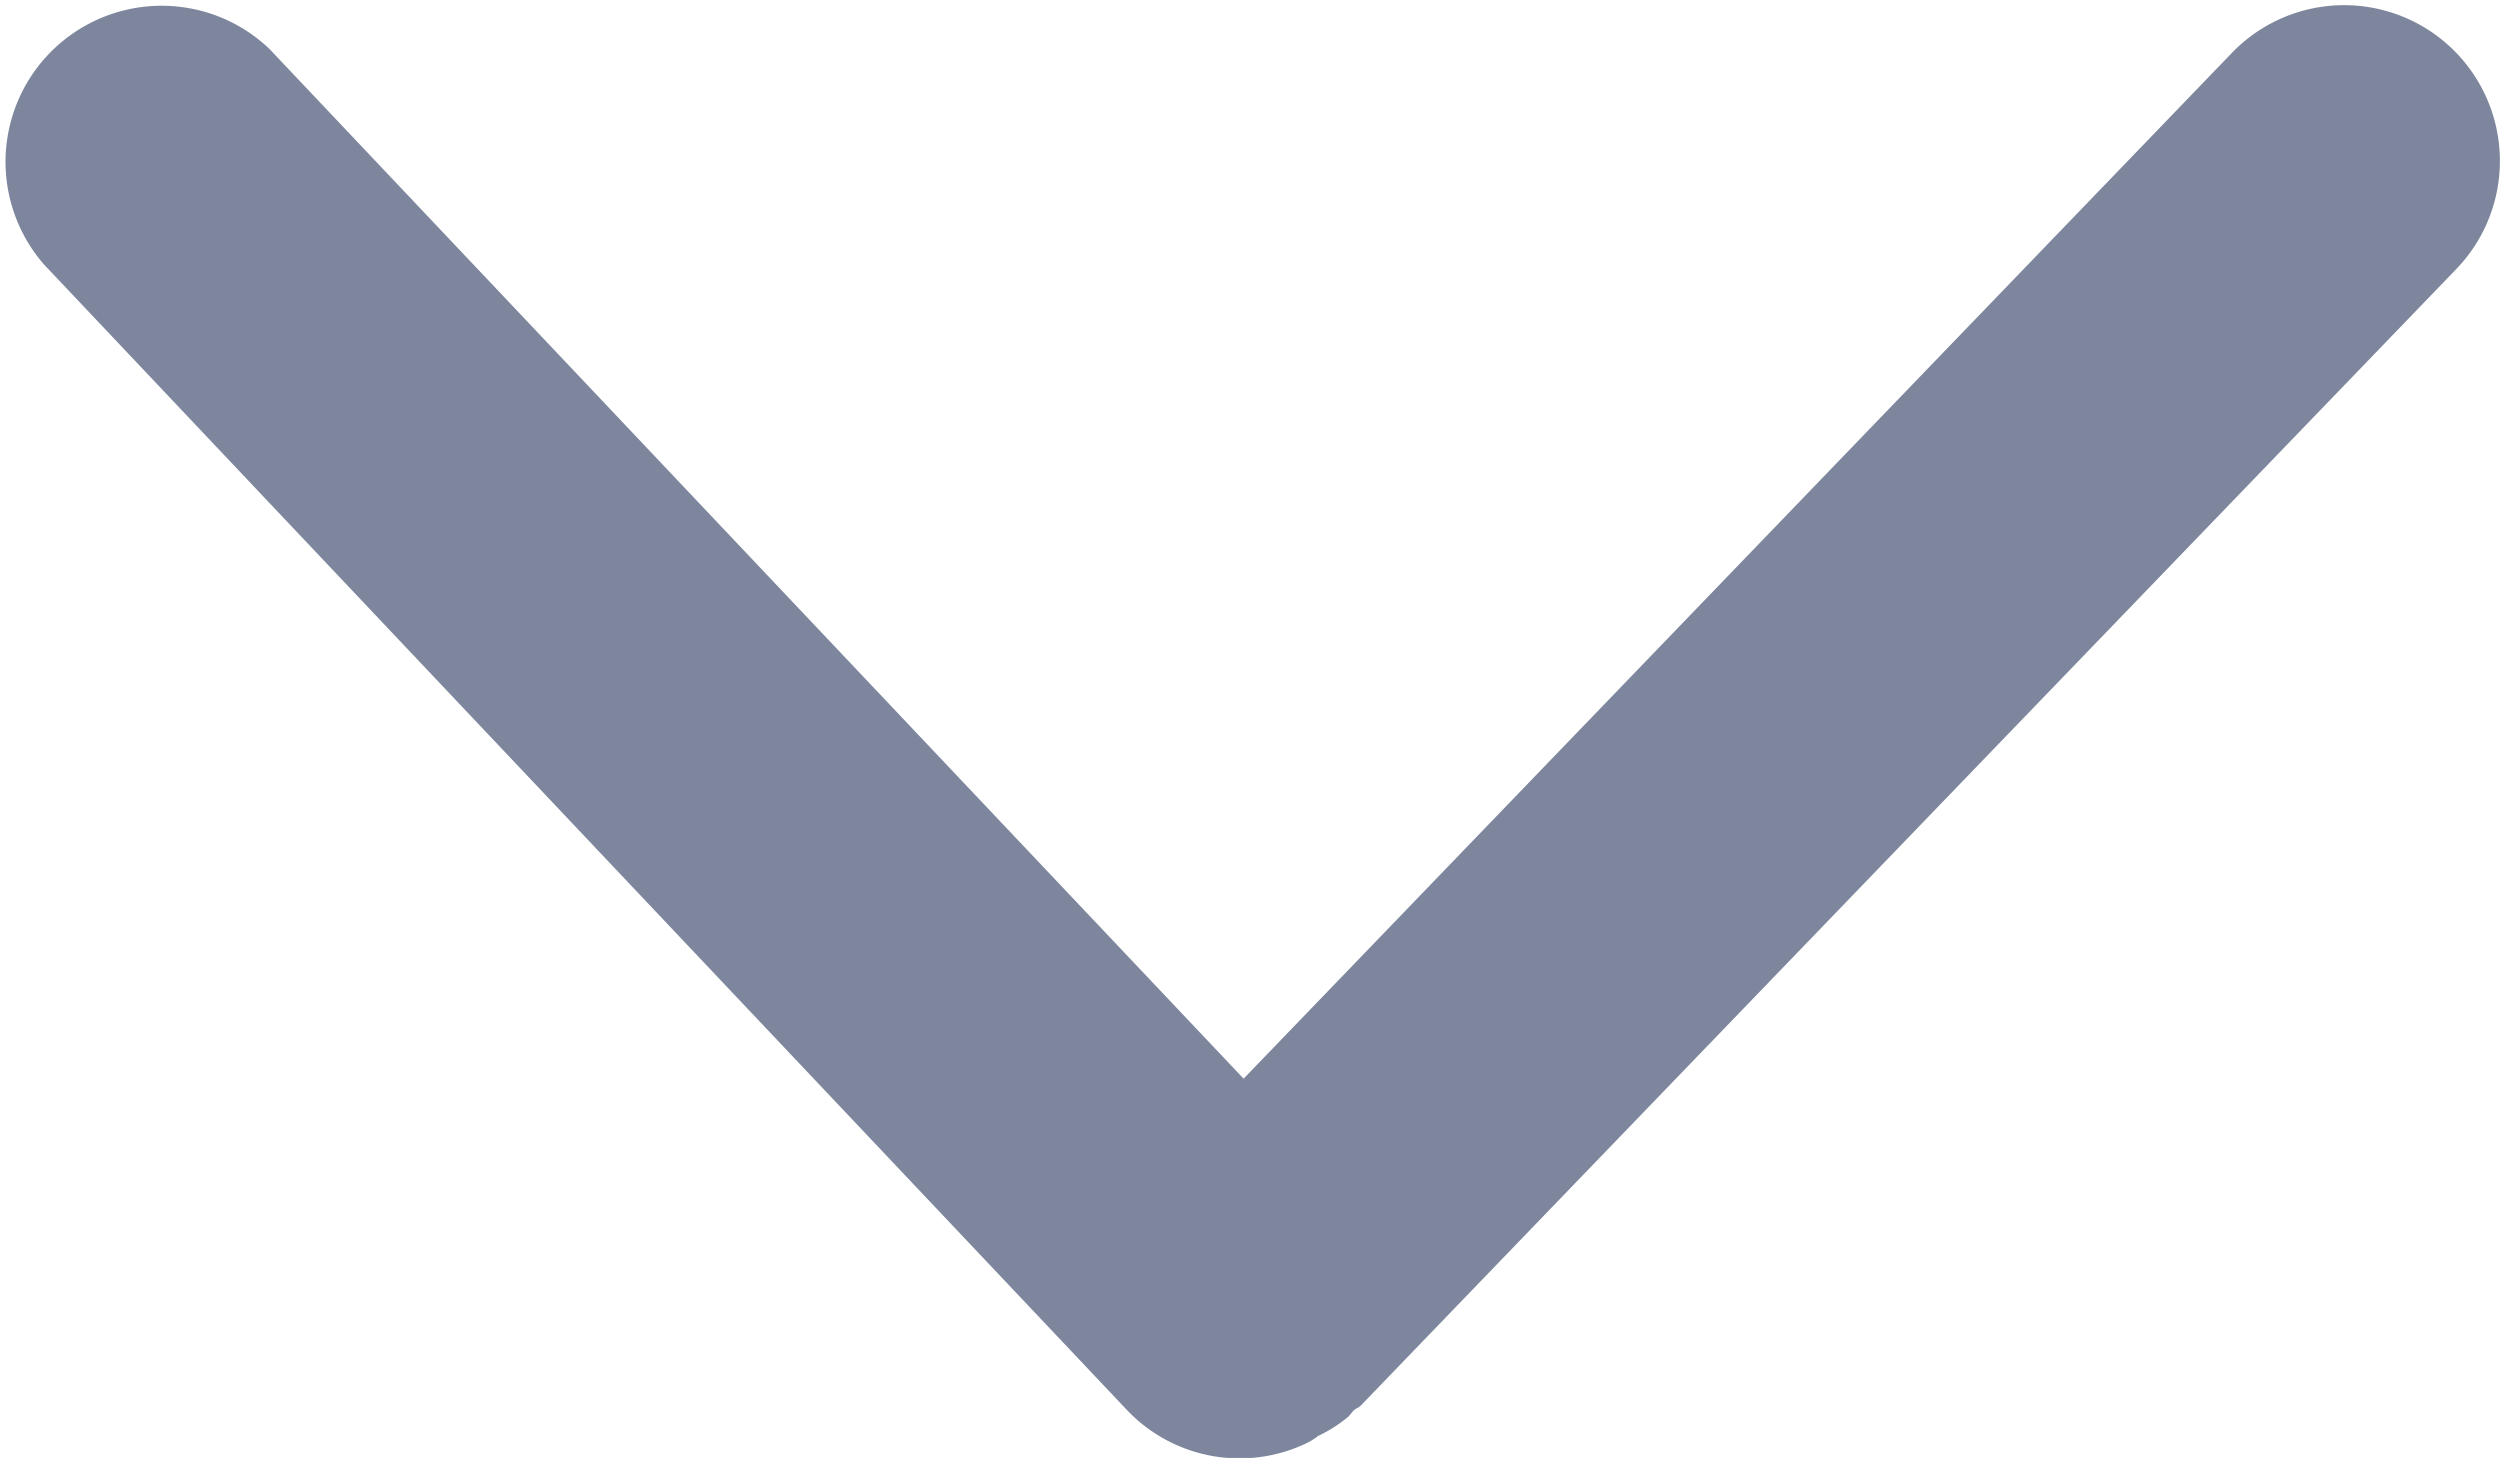 <svg xmlns="http://www.w3.org/2000/svg" viewBox="0 0 56.69 33.06"><defs><style>.cls-1{fill:#7d869d;}</style></defs><g id="图层_2" data-name="图层 2"><g id="图层_1-2" data-name="图层 1"><path class="cls-1" d="M29.87,32.57a3.15,3.15,0,0,0,.71-.45l.1-.12c.05-.06.12-.07.17-.12L55.7,6.1a3.53,3.53,0,0,0-5.09-4.9L28.2,24.46,6.11,1.11A3.54,3.54,0,0,0,1,6L25.58,32a3.52,3.52,0,0,0,4.08.71,2.39,2.39,0,0,0,.21-.13Z"/></g></g></svg>
